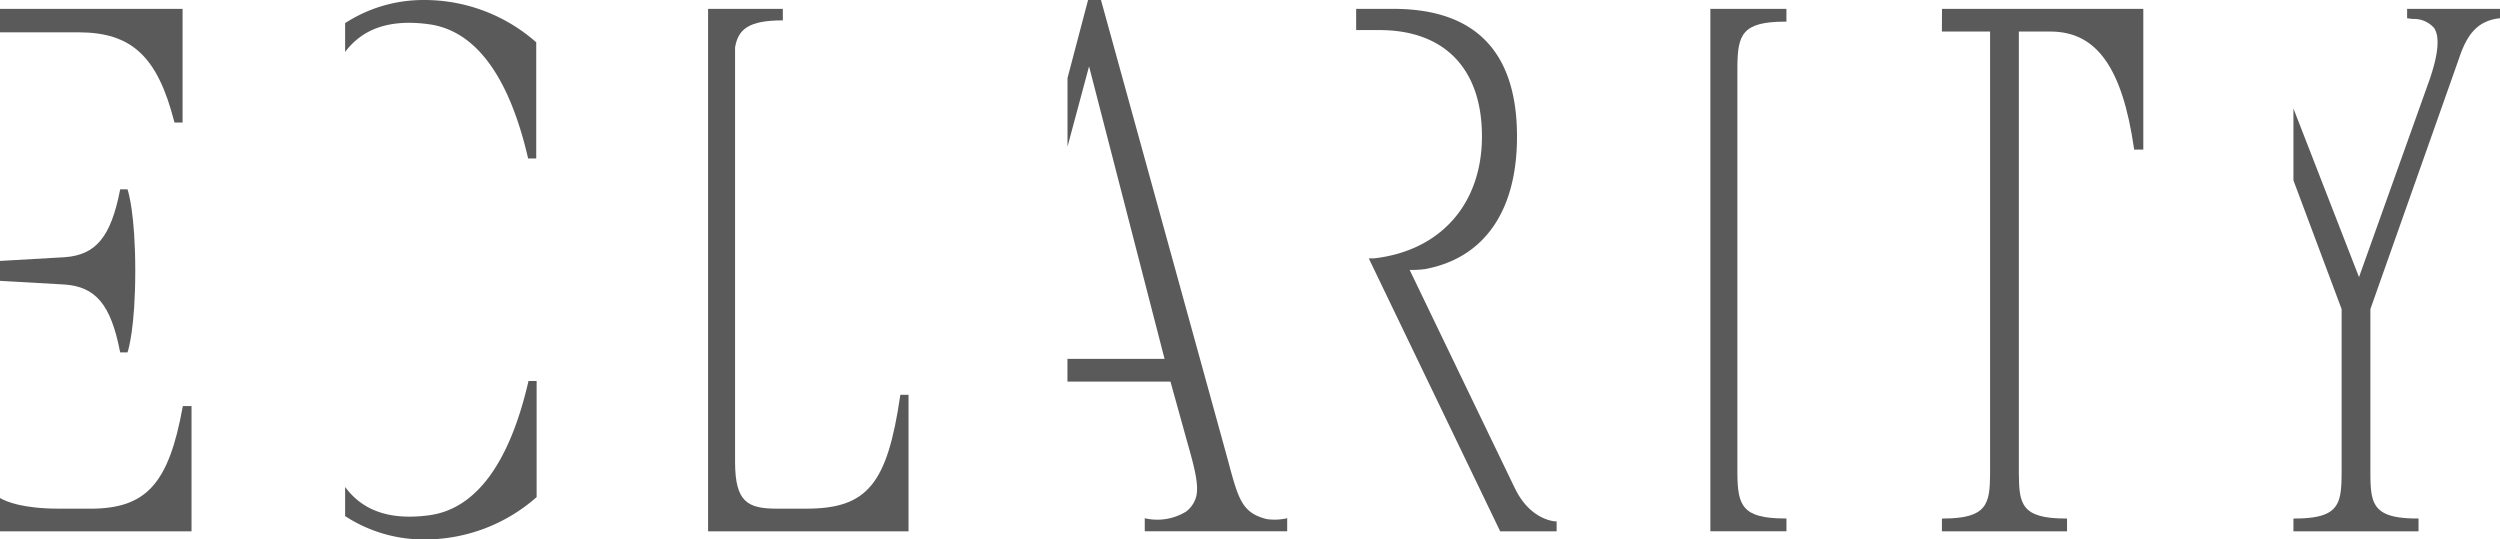 <svg xmlns="http://www.w3.org/2000/svg" xmlns:xlink="http://www.w3.org/1999/xlink" width="218.806" height="47.211" viewBox="0 0 218.806 47.211">
  <defs>
    <clipPath id="clip-path">
      <rect id="長方形_34" data-name="長方形 34" width="218.806" height="47.211" fill="#5a5a5a"/>
    </clipPath>
  </defs>
  <g id="グループ_735" data-name="グループ 735" clip-path="url(#clip-path)">
    <path id="パス_16" data-name="パス 16" d="M55.094,34.355c-1.133,7.746-2.9,9.867-8.233,9.867H44.337c-2.6,0-3.693-.571-3.693-4.112V3.852c.27-1.588,1.174-2.367,4.18-2.367V.48H38.282V46.206H55.826V34.256h-.719Z" transform="translate(23.691 0.298)" fill="#5a5a5a"/>
    <path id="パス_17" data-name="パス 17" d="M76.8,45.385a4.829,4.829,0,0,1-1.666.044c-2.15-.555-2.457-1.708-3.372-5.12C71.614,39.759,60.643,0,60.643,0h-1.13l-1.8,6.835v6L59.6,5.808l6.608,25.6h-8.5V33.4h9.017l1.407,5.069c.638,2.253,1.088,3.845.861,4.929a2.442,2.442,0,0,1-.884,1.365,4.812,4.812,0,0,1-3.492.626l-.142-.032V46.5H76.941V45.352Z" transform="translate(35.717 0)" fill="#5a5a5a"/>
    <path id="パス_18" data-name="パス 18" d="M99.012,1.6h.115V.48H92.47V46.2h6.66v-1.12h-.115c-3.774,0-4.157-1.143-4.18-3.948l0-35.587c.024-2.805.408-3.948,4.182-3.948" transform="translate(57.225 0.298)" fill="#5a5a5a"/>
    <path id="パス_19" data-name="パス 19" d="M74.826,22.321h-.4L85.894,46.14l.031.065h4.941l0-.871-.112,0c-.021,0-2.168-.083-3.527-2.87-.516-1.054-8.339-17.3-9.224-19.135a8.98,8.98,0,0,0,1.374-.078c5.172-.981,8.021-5.1,8.021-11.589C87.4,4.241,83.757.479,76.582.479H73.32V2.336h2.037c5.7,0,8.973,3.39,8.973,9.3,0,5.944-3.646,10.04-9.5,10.686" transform="translate(45.374 0.297)" fill="#5a5a5a"/>
    <path id="パス_20" data-name="パス 20" d="M104.988,2.464h4.217v38.75c-.026,2.543-.222,3.871-4.1,3.871h-.115v1.12H115.94v-1.12h-.117c-3.9,0-4.081-1.282-4.1-3.945V2.464h2.762c4.034,0,6.291,3.155,7.316,10.231l.015.1h.8V.479h-17.62Z" transform="translate(64.972 0.297)" fill="#5a5a5a"/>
    <path id="パス_21" data-name="パス 21" d="M18.658,4.547c1.567-2.085,3.968-2.88,7.325-2.428,4.17.56,7.052,4.7,8.671,11.659l.021.089h.711V3.7l-.042-.034A14.792,14.792,0,0,0,25.488,0a12.559,12.559,0,0,0-6.83,2.024Z" transform="translate(11.547 0.001)" fill="#5a5a5a"/>
    <path id="パス_22" data-name="パス 22" d="M35.378,30.794l.042-.034V20.6h-.711l-.021.089c-1.619,6.958-4.5,11.1-8.671,11.659-3.38.455-5.792-.356-7.359-2.477v2.55a12.563,12.563,0,0,0,6.864,2.045,14.784,14.784,0,0,0,9.856-3.67" transform="translate(11.547 12.748)" fill="#5a5a5a"/>
    <path id="パス_23" data-name="パス 23" d="M10.5,24.413l.018.092h.639l.026-.078c.026-.078.656-1.985.656-7.057s-.63-6.977-.656-7.055l-.026-.079h-.639l-.018.094c-.8,4.07-2.109,5.655-4.847,5.846L0,16.5v1.744l5.65.322c2.739.191,4.052,1.776,4.848,5.847" transform="translate(0 6.336)" fill="#5a5a5a"/>
    <path id="パス_24" data-name="パス 24" d="M0,2.531H6.874c4.646,0,6.916,2.117,8.374,7.811l.023.087h.709V.48H0Z" transform="translate(0 0.298)" fill="#5a5a5a"/>
    <path id="パス_25" data-name="パス 25" d="M7.884,30.933H5.164C2,30.933.547,30.322,0,30v2.916H16.763V21.953H16l-.016.1c-1.225,6.726-3.192,8.884-8.1,8.884" transform="translate(0 13.586)" fill="#5a5a5a"/>
    <path id="パス_26" data-name="パス 26" d="M133.942.479V1.3s.358.049.494.063a2.331,2.331,0,0,1,1.876.8c.494.777.369,2.231-.38,4.445l-6.2,17.349L123.993,9.2v6.289l4.217,11.267V41.137c-.023,2.666-.206,3.947-4.105,3.947h-.112v1.122h10.948V45.083h-.113c-3.9,0-4.083-1.281-4.1-3.947V26.756L138.48,4.83c.753-2.281,1.719-3.265,3.44-3.515l.152-.013V.479Z" transform="translate(76.734 0.297)" fill="#5a5a5a"/>
  </g>
</svg>
